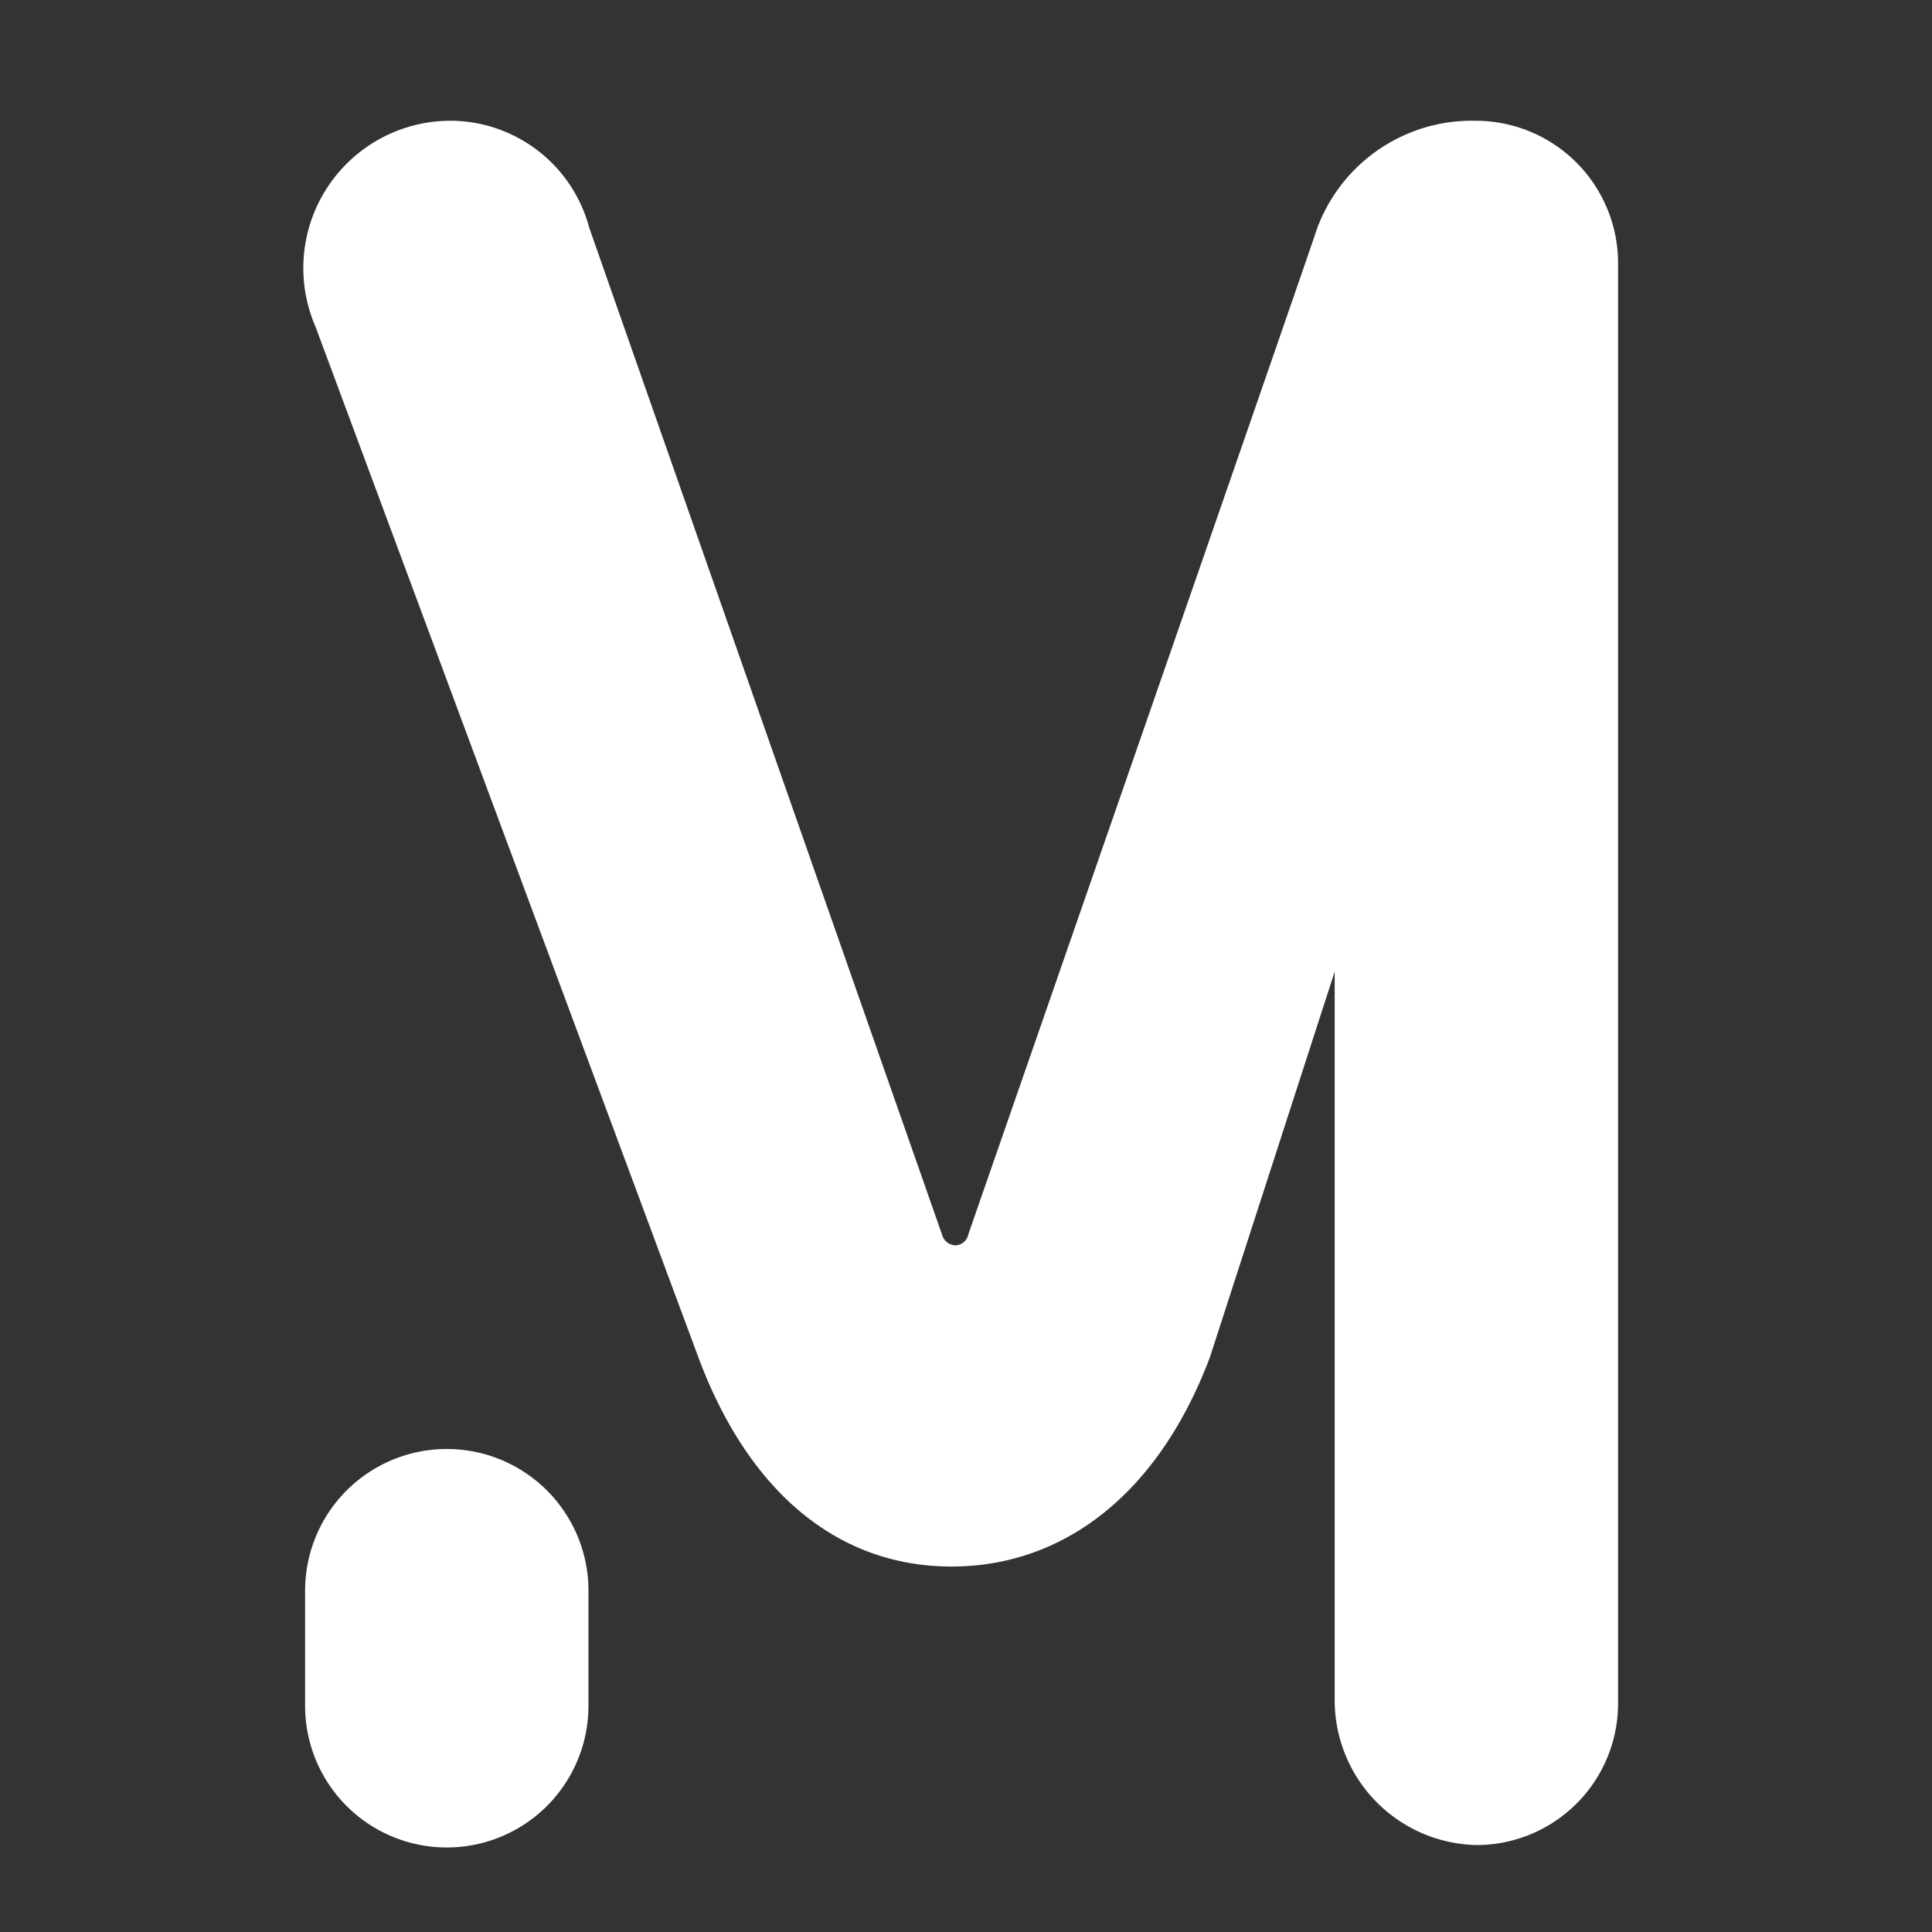 <svg id="Calque_1" data-name="Calque 1" xmlns="http://www.w3.org/2000/svg" viewBox="0 0 24 24"><rect x="0" y="0" width="24" height="24" fill="#333333" stroke="none"/><defs><style>.cls-1{fill:#fff;}</style></defs><path class="cls-1" d="M5.55,18a1.76,1.76,0,0,0-1.76,1.76v1.43a1.76,1.76,0,0,0,3.52,0V19.73A1.76,1.76,0,0,0,5.55,18ZM18.33,1.5a2.05,2.05,0,0,0-2,1.43c-.11.34-4.3,12.4-4.3,12.4a.17.17,0,0,1-.16.14.18.18,0,0,1-.17-.14L7.32,2.83A1.79,1.79,0,0,0,5.62,1.5a1.83,1.83,0,0,0-1.7,2.56L8.69,16.9c.63,1.66,1.74,2.56,3.13,2.56s2.57-.9,3.21-2.6l1.55-4.79v9.06a1.8,1.8,0,0,0,1.76,1.79,1.76,1.76,0,0,0,1.76-1.79V3.31A1.77,1.77,0,0,0,18.33,1.5Z"/></svg>